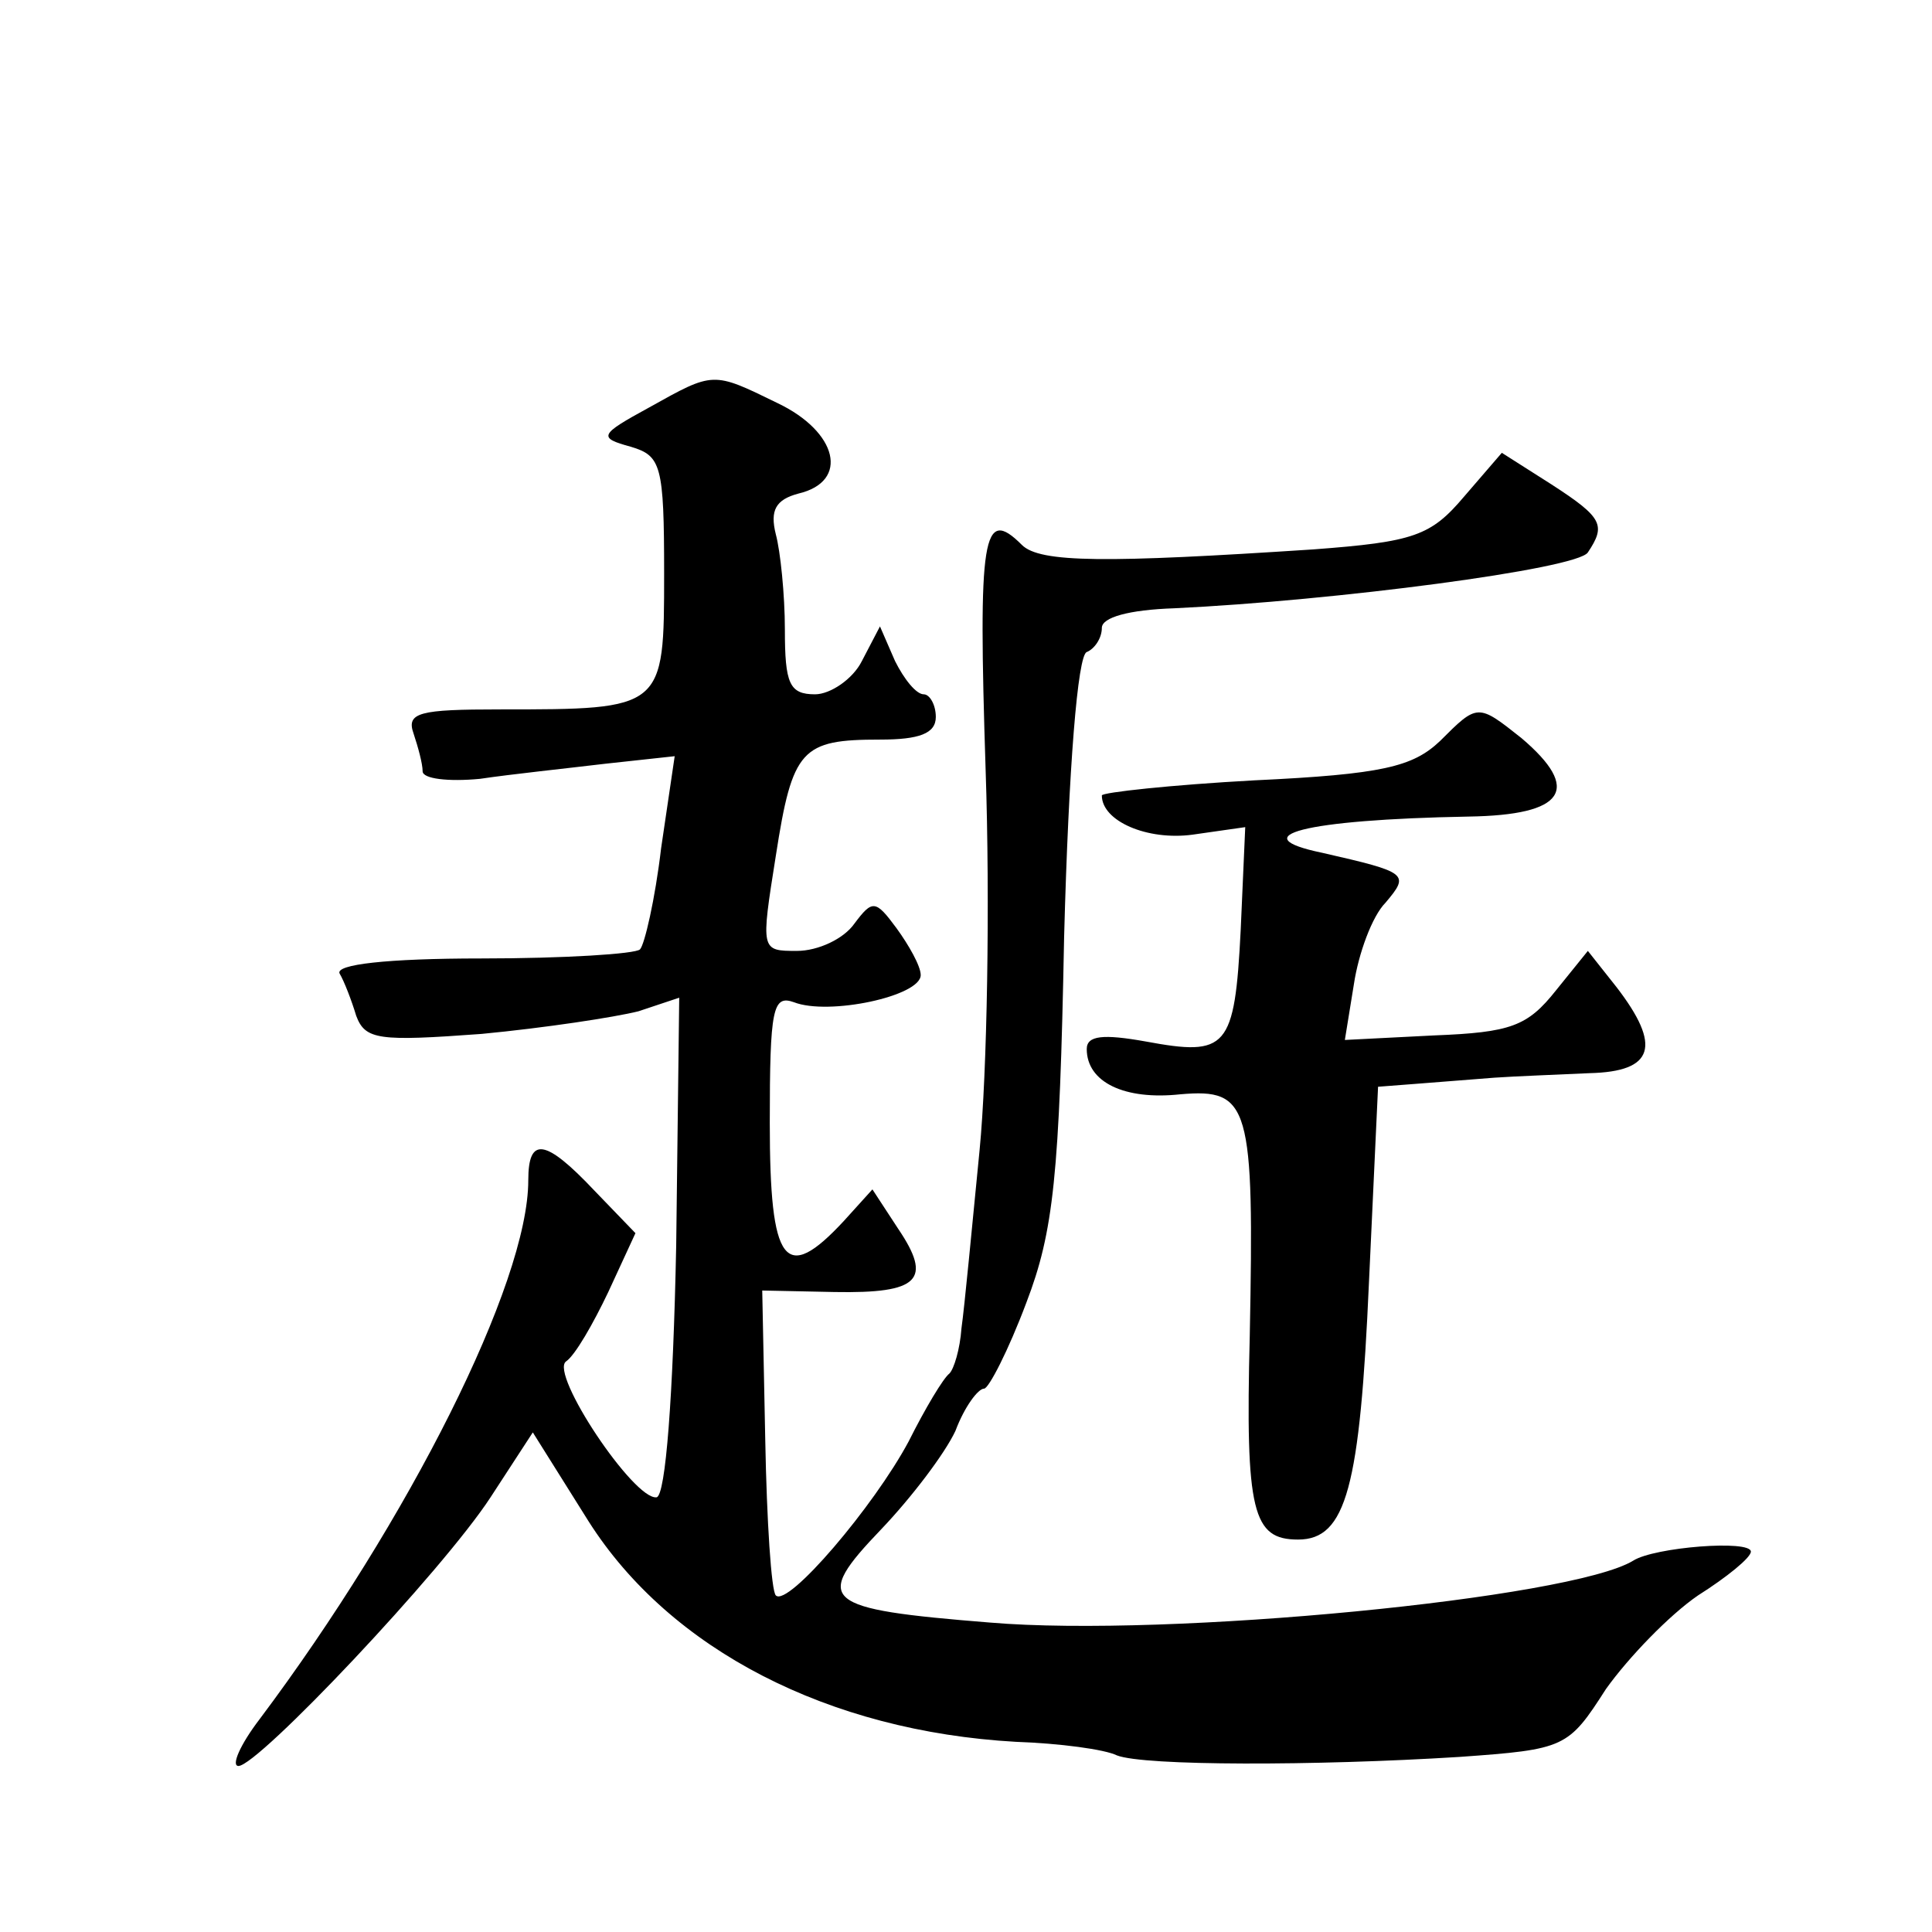 <?xml version="1.0" standalone="no"?>
<!DOCTYPE svg PUBLIC "-//W3C//DTD SVG 20010904//EN"
 "http://www.w3.org/TR/2001/REC-SVG-20010904/DTD/svg10.dtd">
<svg version="1.0" xmlns="http://www.w3.org/2000/svg"
 width="128pt" height="128pt" viewBox="0 0 128 128"
 preserveAspectRatio="xMidYMid meet">
<g transform="translate(0,128) scale(0.1,-0.1)"
fill="#0" stroke="none">
<path d="M430 1010 c-33 -18 -34 -20 -12 -26 20 -6 22 -12 22 -84 0 -90 0 -90 -109
-90 -53 0 -62 -2 -57 -16 3 -9 6 -20 6 -25 0 -5 17 -7 38 -5 20 3 58 7 83 10 l46
5 -9 -61 c-4 -34 -11 -64 -14 -67 -3 -3 -50 -6 -105 -6 -63 0 -97 -4 -94 -10 3
-5 8 -18 11 -28 6 -16 15 -17 83 -12 42 4 88 11 104 15 l27 9 -2 -164 c-2 -100
-7 -166 -13 -167 -15 -2 -71 82 -60 90 6 4 18 25 28 46 l18 39 -27 28 c-33 35 -44
36 -44 7 0 -68 -79 -225 -178 -357 -13 -17 -19 -31 -14 -31 13 0 135 129 167 178
l28 43 37 -59 c54 -85 159 -139 283 -146 29 -1 59 -5 67 -9 18 -7 131 -7 227 -1
70 5 72 6 97 45 15 21 42 49 61 62 19 12 35 25 35 29 0 8 -64 3 -78 -6 -41 -25
-308 -51 -426 -41 -112 9 -118 14 -72 62 20 21 42 50 49 65 6 16 15 28 19 28 3
0 16 25 28 57 18 47 22 84 25 242 3 113 9 187 15 189 5 2 10 9 10 16 0 7 18 12
48 13 106 5 267 26 274 37 12 18 10 23 -24 45 l-33 21 -25 -29 c-22 -26 -33 -30
-100 -35 -137 -9 -181 -9 -193 3 -26 26 -29 6 -24 -149 3 -88 1 -201 -4 -252 -5
-51 -10 -104 -12 -118 -1 -14 -5 -27 -8 -30 -4 -3 -16 -23 -27 -45 -23 -43 -80
-110 -88 -102 -3 3 -6 49 -7 103 l-2 99 48 -1 c56 -1 65 8 42 42 l-17 26 -19 -21
c-39 -42 -49 -29 -49 65 0 76 2 85 16 80 23 -9 84 4 84 18 0 6 -8 20 -16 31 -14
19 -16 19 -28 3 -7 -10 -24 -18 -38 -18 -24 0 -24 0 -14 63 11 71 17 77 69 77 26
0 37 4 37 15 0 8 -4 15 -8 15 -5 0 -13 10 -19 22 l-10 23 -12 -23 c-6 -12 -21 -22
-31 -22 -17 0 -20 7 -20 43 0 23 -3 52 -6 63 -4 16 0 23 15 27 34 8 26 41 -14 60
-43 21 -42 21 -85 -3z M954 789 c-18 -17 -38 -22 -123 -26 -55 -3 -101 -8 -101
-10 0 -17 30 -30 60 -26 l35 5 -3 -68 c-4 -79 -9 -84 -63 -74 -28 5 -39 4 -39 -5
0 -22 25 -34 62 -30 46 4 49 -7 46 -160 -3 -117 2 -135 32 -135 32 0 41 35 47 171
l6 129 26 2 c14 1 37 3 51 4 14 1 42 2 63 3 43 1 48 18 18 57 l-19 24 -21 -26 c-19
-24 -30 -28 -81 -30 l-59 -3 6 37 c3 20 12 45 21 54 16 19 15 20 -42 33 -53 11
-13 22 97 24 64 1 75 18 35 52 -29 23 -29 23 -54 -2z"/>
</g>
</svg>
